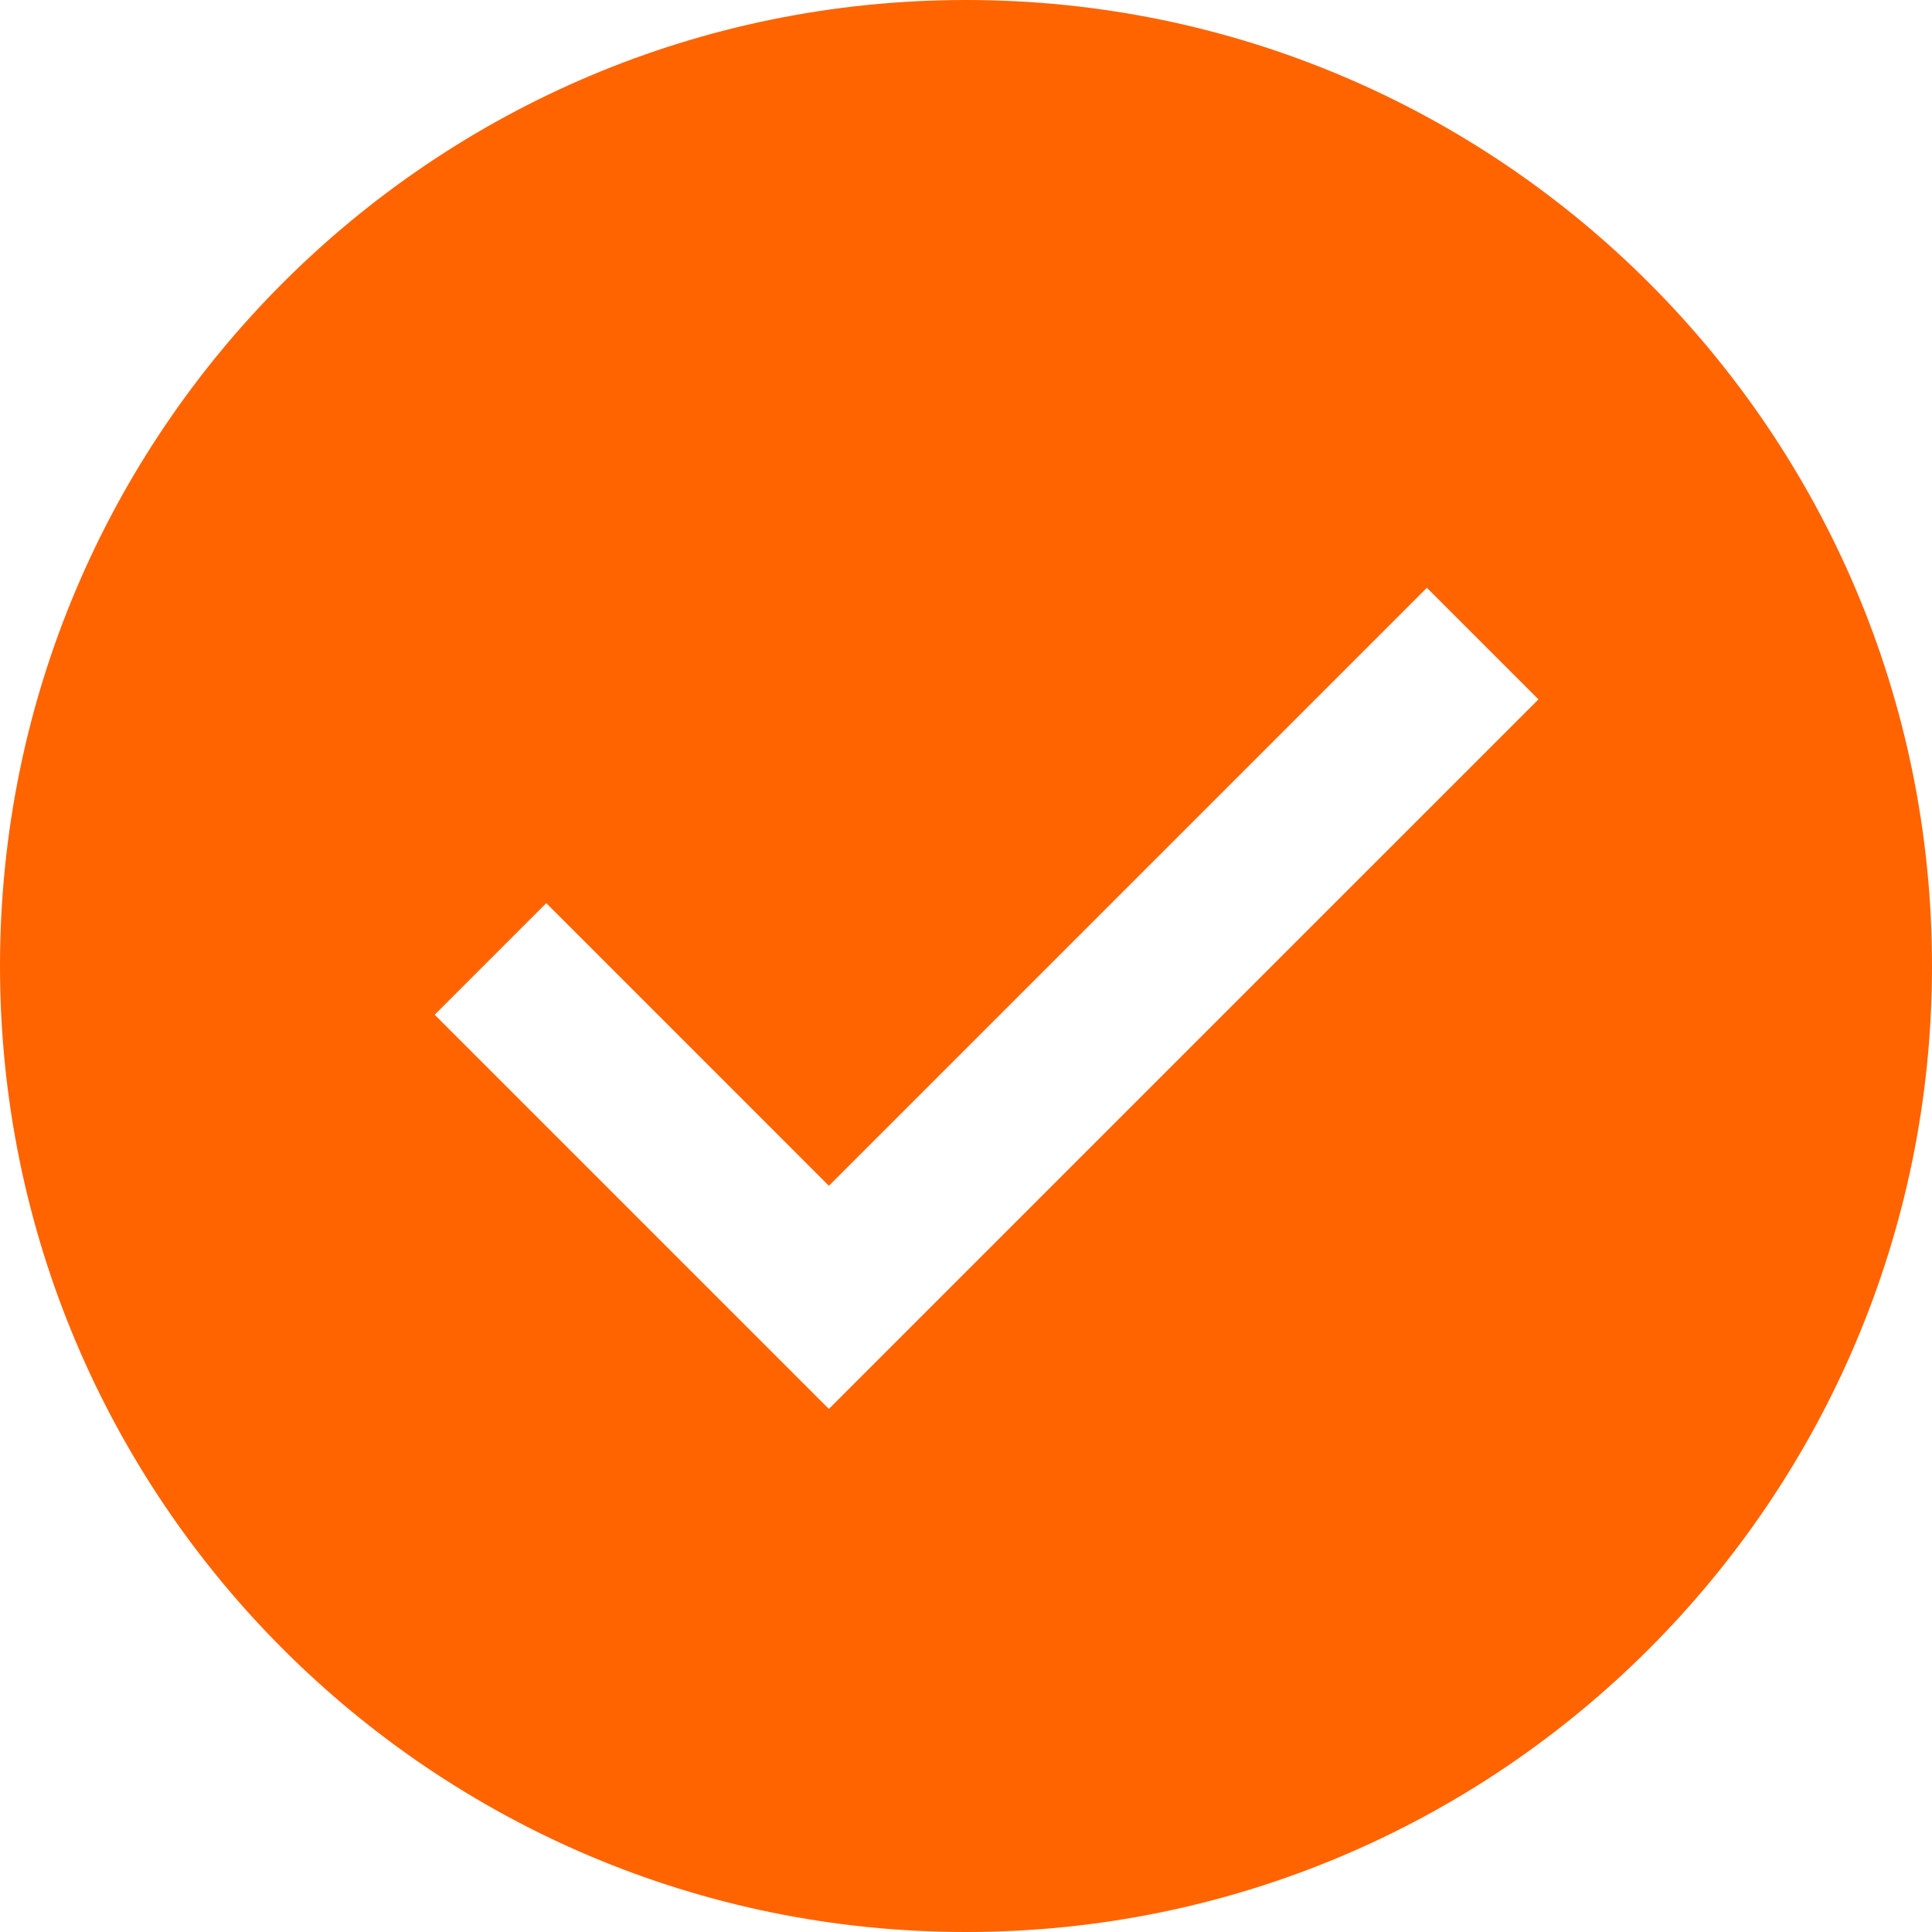 
<svg width="40px" height="40px" viewBox="0 0 40 40" version="1.1" xmlns="http://www.w3.org/2000/svg" xmlns:xlink="http://www.w3.org/1999/xlink">
    <g id="Page-1" stroke="none" stroke-width="1" fill="none" fill-rule="evenodd">
        <path d="M20,0 C8.95,0 0,8.95 0,20 C0,31.04 8.95,40 20,40 C31.04,40 40,31.04 40,20 C40,8.95 31.04,0 20,0 Z M17.161,29.17 L9,21.009 L11.31,18.699 L17.161,24.551 L29.542,12.17 L31.852,14.48 L17.161,29.17 Z" id="Shape" fill="#FF6400" fill-rule="nonzero"></path>
    </g>
</svg>